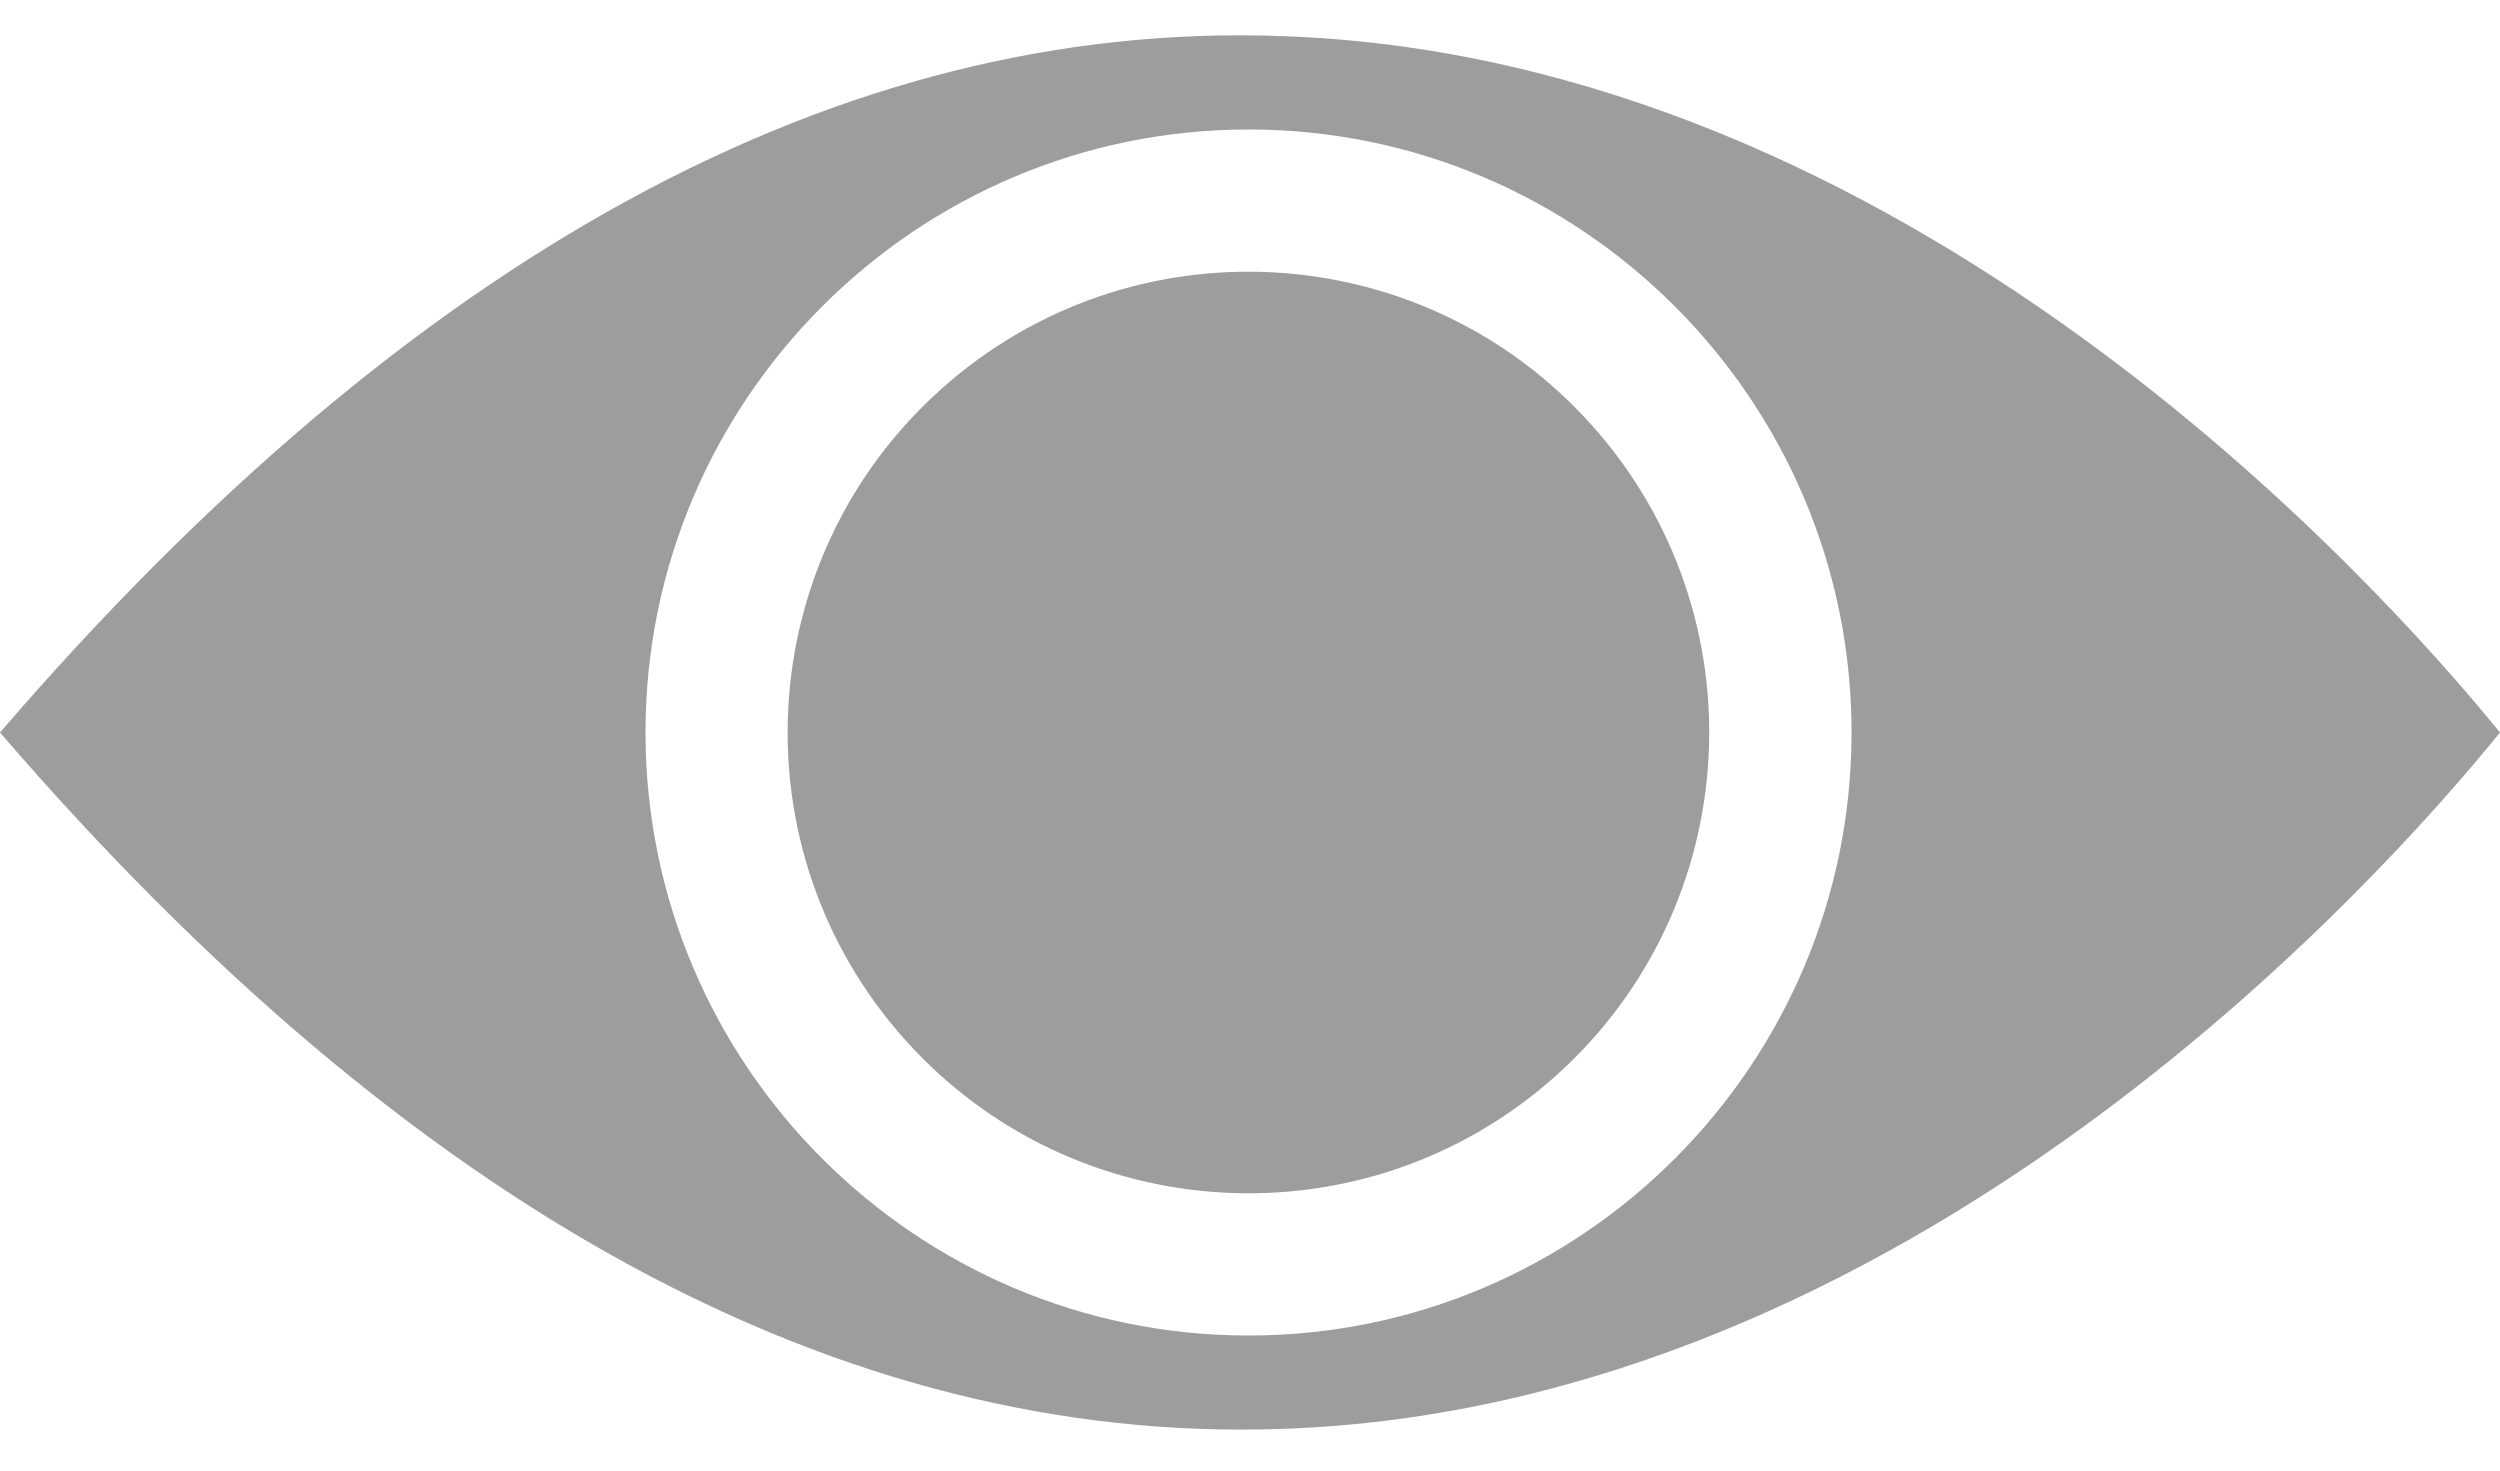 <svg width="34" height="20" viewBox="0 0 34 20" fill="none" xmlns="http://www.w3.org/2000/svg"><path d="M17.429.491C11.437.273 5.587 3.473.0 9.962 5.595 16.456 11.449 19.643 17.441 19.433 25.941 19.138 32.313 12.042 34 9.962 32.309 7.883 25.917.778 17.429.491zM16.98 18.163c-4.523.0-8.201-3.678-8.201-8.201.0-4.523 3.678-8.201 8.201-8.201 4.523.0 8.201 3.678 8.201 8.201.0 4.523-3.678 8.201-8.201 8.201z" fill="#9e9d9d"/><path d="M21.65 5.784C23.957 8.364 23.736 12.326 21.157 14.633c-2.58 2.307-6.542 2.087-8.849-.493-2.308-2.58-2.087-6.541.493-8.849 2.579-2.307 6.542-2.087 8.849.493" fill="#9e9d9d"/></svg>
